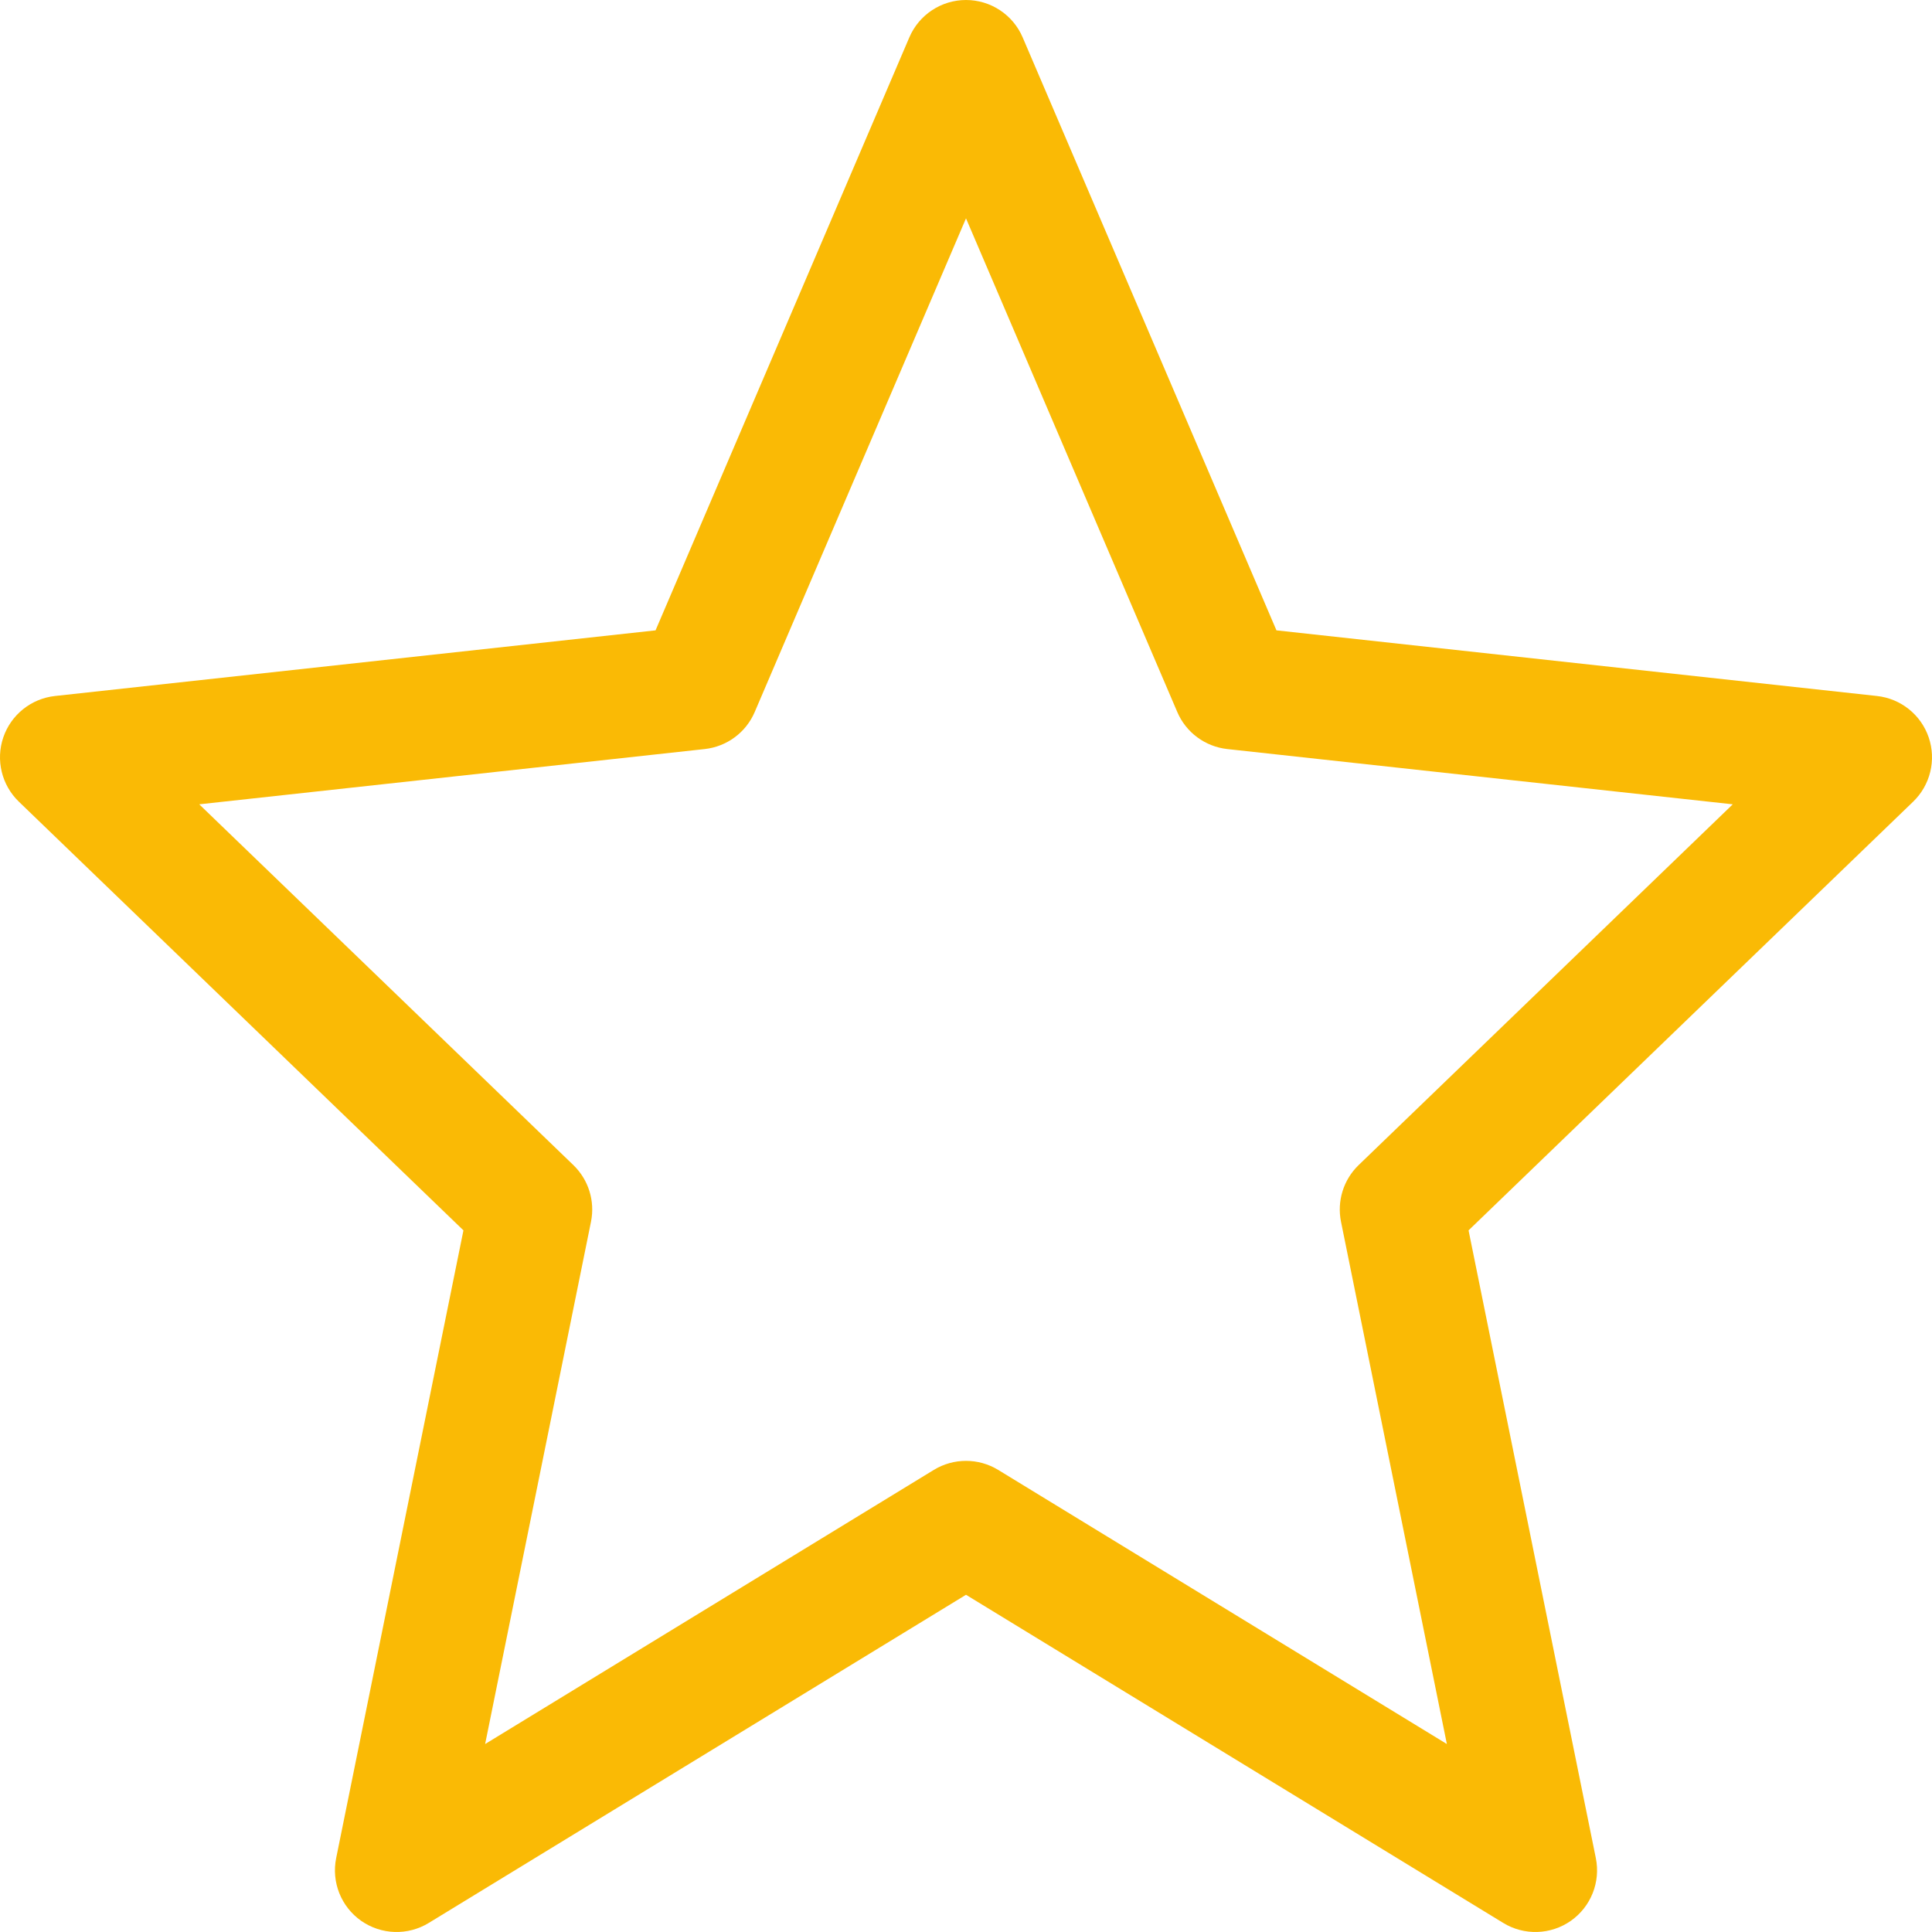 <svg width="48" height="48" viewBox="0 0 48 48" fill="#FABA05" xmlns="http://www.w3.org/2000/svg">
<g clip-path="url(#clip0_3_3303)">
<path fill-rule="evenodd" clip-rule="evenodd" d="M24 0C24.613 0 25.167 0.366 25.408 0.929L31.713 15.661L46.635 17.292C47.225 17.357 47.726 17.757 47.918 18.32C48.11 18.882 47.959 19.505 47.531 19.918L36.486 30.568L39.648 46.164C39.769 46.761 39.525 47.373 39.026 47.723C38.527 48.072 37.868 48.093 37.348 47.775L24 39.622L10.652 47.775C10.132 48.093 9.473 48.072 8.974 47.723C8.475 47.373 8.231 46.761 8.352 46.164L11.514 30.568L0.469 19.918C0.041 19.505 -0.11 18.882 0.082 18.32C0.274 17.757 0.775 17.357 1.365 17.292L16.287 15.661L22.592 0.929C22.833 0.366 23.387 0 24 0ZM24 5.425L18.751 17.689C18.534 18.198 18.059 18.549 17.509 18.61L4.95 19.983L14.245 28.946C14.622 29.31 14.787 29.84 14.683 30.354L12.053 43.33L23.201 36.519C23.692 36.22 24.308 36.22 24.799 36.519L35.947 43.33L33.317 30.354C33.213 29.84 33.378 29.31 33.755 28.946L43.05 19.983L30.491 18.61C29.941 18.549 29.466 18.198 29.249 17.689L24 5.425Z" />
</g>
<defs>
<clipPath id="clip0_3_3303">
<rect width="48" height="48" fill="white"/>
</clipPath>
</defs>
</svg>
